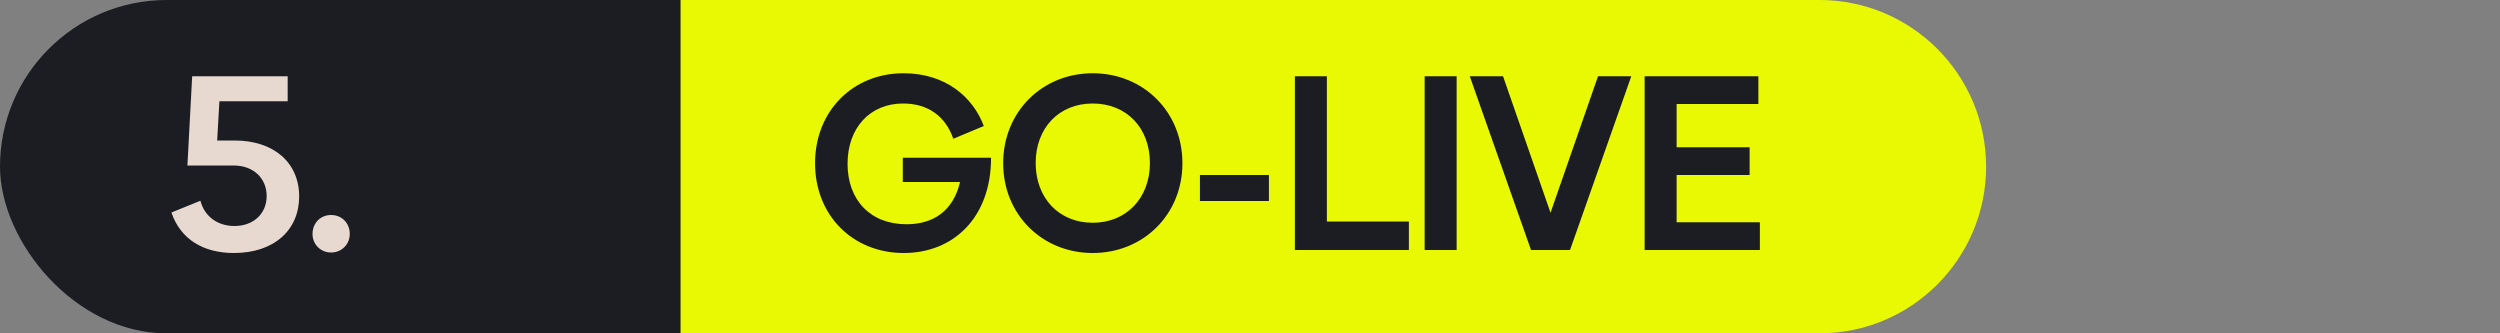 <svg width="180" height="24" viewBox="0 0 180 24" fill="none" xmlns="http://www.w3.org/2000/svg">
<rect x="0" y="0" width="180" height="24" fill="#808080" stroke="none"/>
<rect width="89" height="24" rx="12" fill="#1B1D23"/>
<path d="M49 0H131C137.627 0 143 5.373 143 12V12C143 18.627 137.627 24 131 24H49V0Z" fill="#E9F903"/>
<path d="M16.896 10.116C19.704 10.116 21.54 11.7 21.54 14.148C21.54 16.542 19.758 18.216 16.842 18.216C14.61 18.216 12.99 17.208 12.342 15.3L14.43 14.454C14.736 15.624 15.708 16.272 16.878 16.272C18.282 16.272 19.2 15.354 19.2 14.112C19.2 12.87 18.282 11.916 16.824 11.916H13.494L13.836 5.49H20.712V7.29H15.798L15.636 10.116H16.896ZM23.833 18.18C23.077 18.18 22.501 17.586 22.501 16.848C22.501 16.056 23.077 15.48 23.833 15.48C24.607 15.48 25.183 16.056 25.183 16.848C25.183 17.586 24.607 18.18 23.833 18.18Z" fill="#E7D9D0"/>
<path d="M71.356 11.358C71.356 15.696 68.62 18.216 65.074 18.216C61.384 18.216 58.684 15.498 58.684 11.754C58.684 7.992 61.402 5.274 65.056 5.274C68.098 5.274 70.06 7.002 70.834 9.072L68.638 9.99C68.08 8.388 66.838 7.452 65.02 7.452C62.644 7.452 61.024 9.198 61.024 11.79C61.024 14.4 62.662 16.146 65.272 16.146C67.234 16.146 68.638 15.156 69.124 13.104H65.002V11.358H71.356ZM78.672 18.216C75.036 18.216 72.228 15.444 72.228 11.754C72.228 8.046 75.036 5.274 78.672 5.274C82.326 5.274 85.134 8.046 85.134 11.754C85.134 15.444 82.326 18.216 78.672 18.216ZM78.672 16.038C81.102 16.038 82.794 14.256 82.794 11.736C82.794 9.234 81.138 7.452 78.672 7.452C76.224 7.452 74.568 9.234 74.568 11.736C74.568 14.256 76.242 16.038 78.672 16.038ZM86.395 14.472V12.6H91.363V14.472H86.395ZM95.535 15.948H101.439V18H93.231V5.49H95.535V15.948ZM102.574 18V5.49H104.878V18H102.574ZM115.058 5.49H117.452L113.042 18H110.234L105.824 5.49H108.218L111.638 15.318L115.058 5.49ZM120.717 16.002H126.711V18H118.413V5.49H126.603V7.488H120.717V10.602H125.973V12.6H120.717V16.002Z" fill="#1B1D23"/>
</svg>
